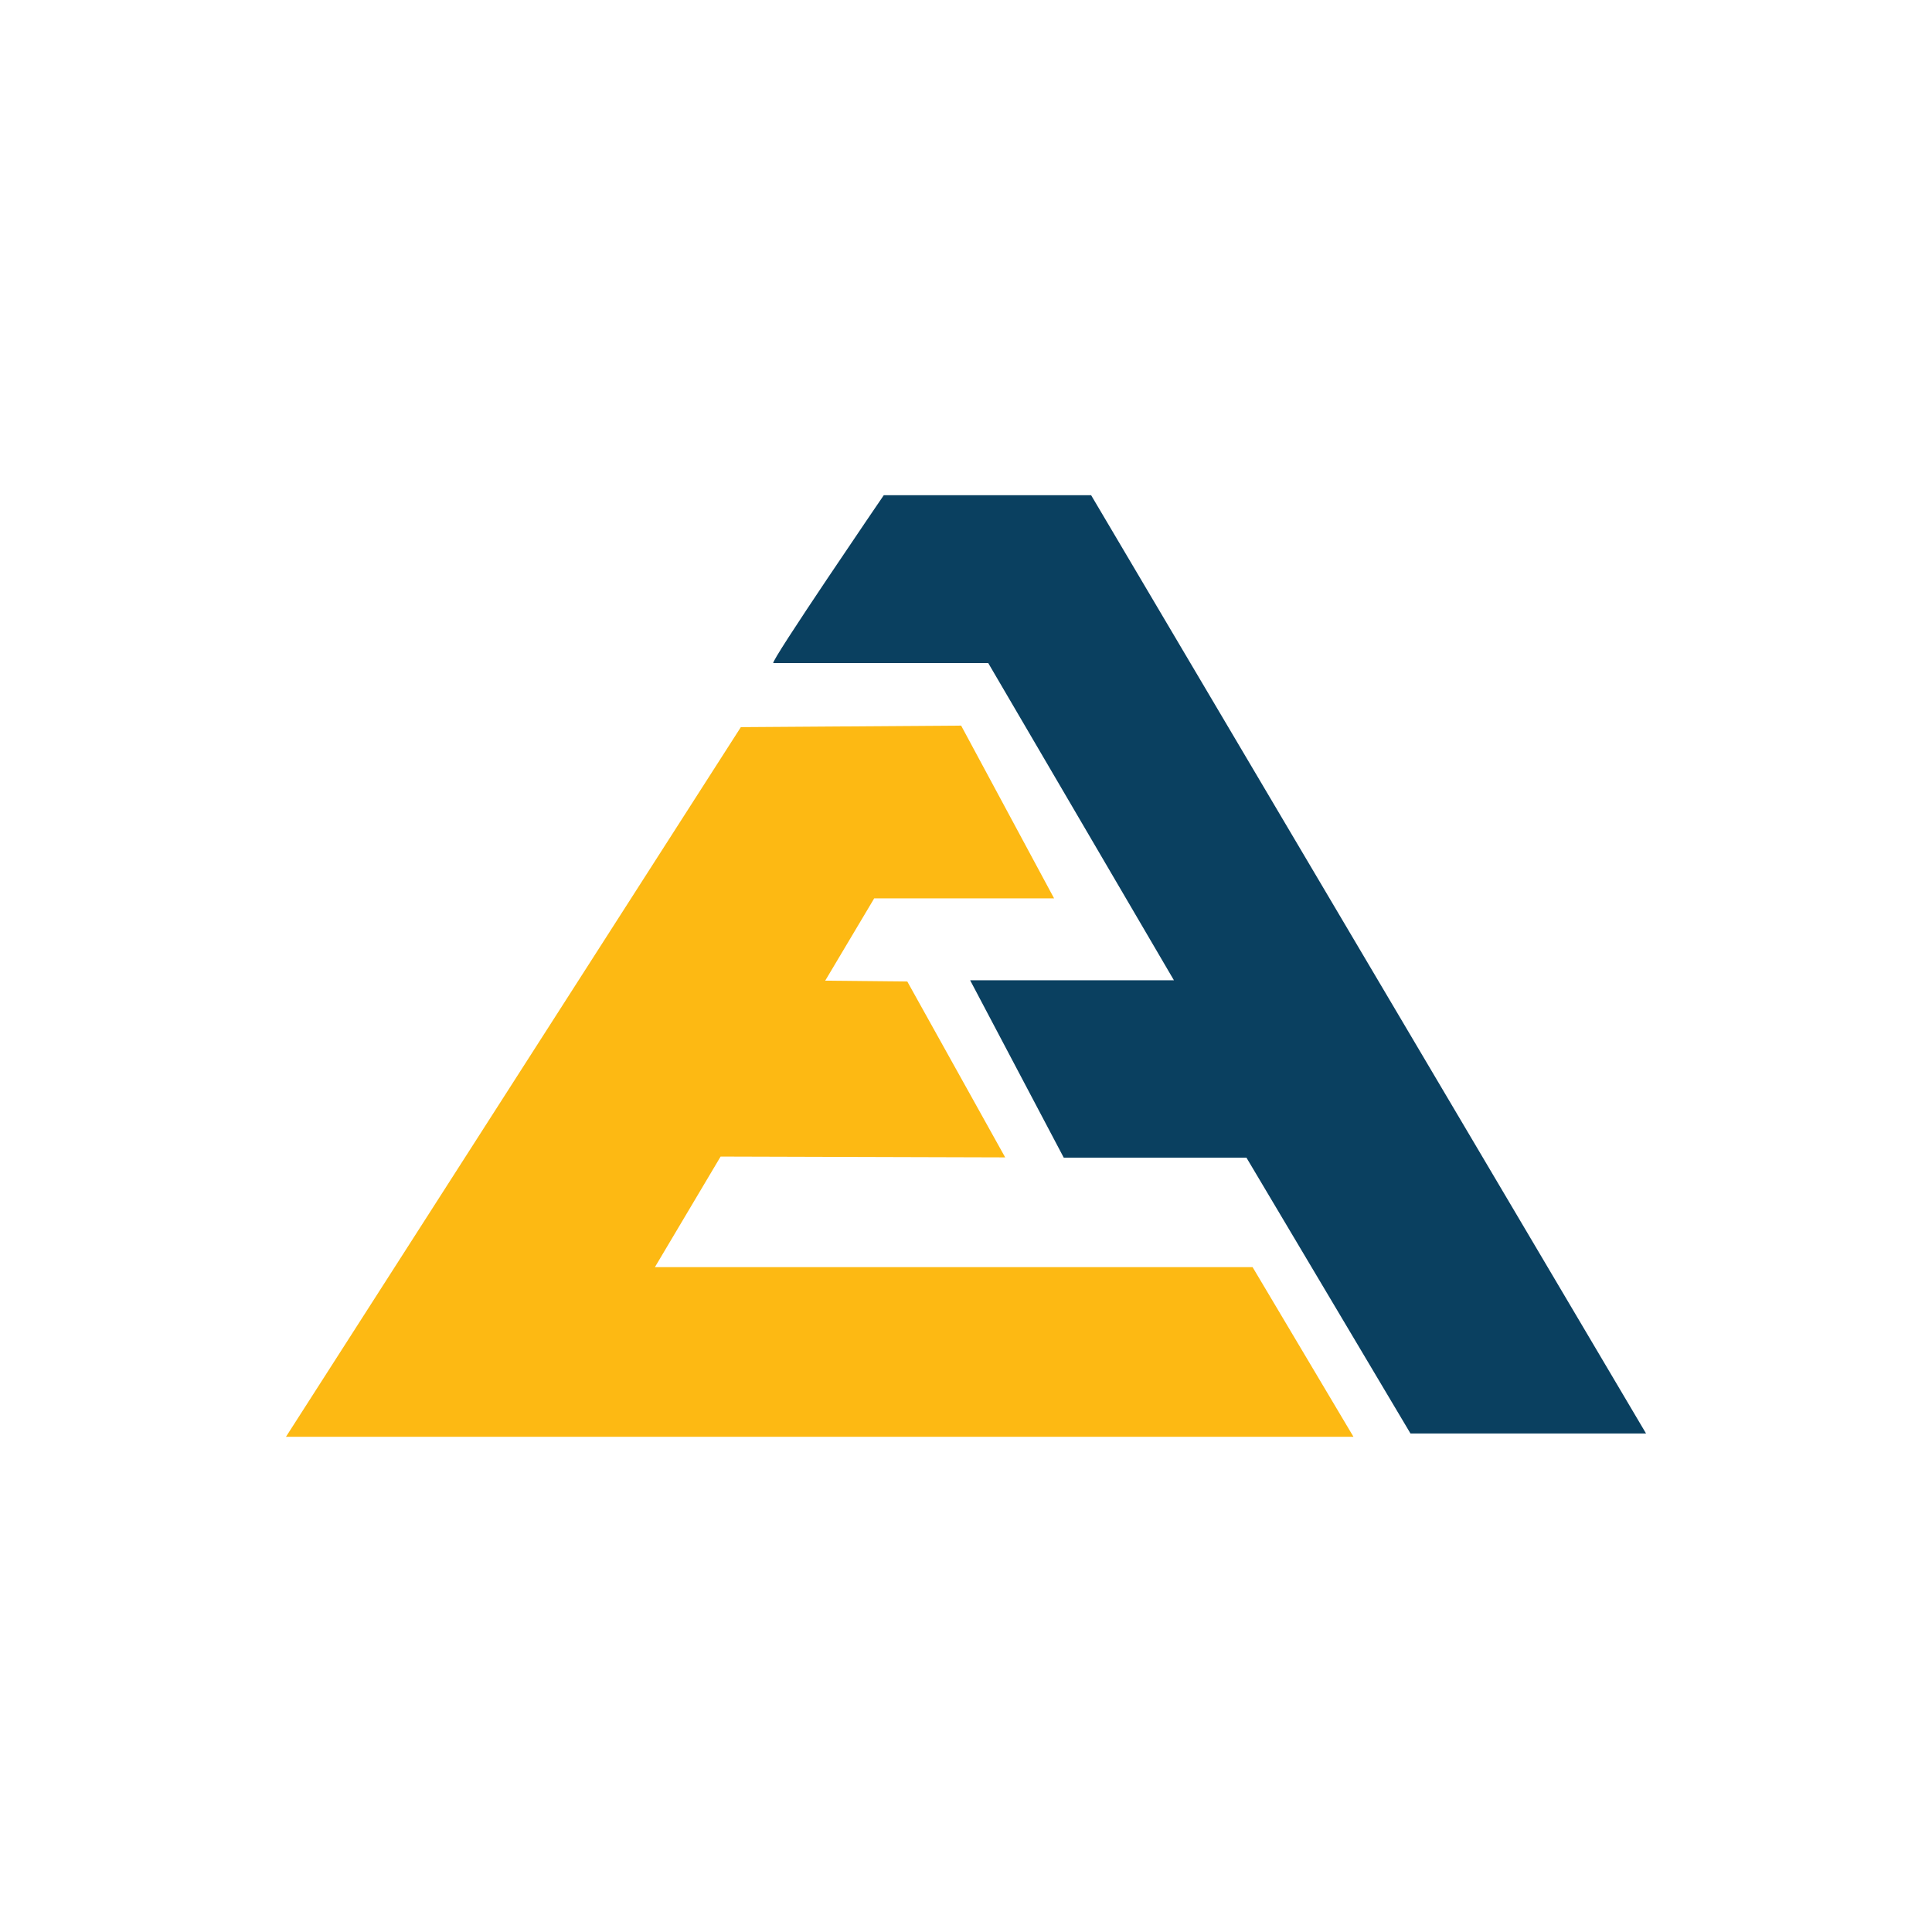 <svg width="2048" height="2048" viewBox="0 0 2048 2048" fill="none" xmlns="http://www.w3.org/2000/svg">
<rect width="2048" height="2048" fill="white"/>
<path fill-rule="evenodd" clip-rule="evenodd" d="M785.323 770.802L1018.86 769.188L1117.36 952.265H926.716L874.751 1039.55L961.763 1040.43L1065.54 1226.88L763.872 1226L694.232 1343.21H1327.79L1434.74 1523.06H303.134L785.323 770.802Z" fill="#FDB913"/>
<path fill-rule="evenodd" clip-rule="evenodd" d="M819.765 702.881H1047.57L1244.4 1039.11H1028.38L1127.63 1227.17H1321.29L1495.16 1519.54H1744.87L1156.63 524.939H936.837C936.837 524.939 815.384 702.881 819.765 702.881Z" fill="#0A4060"/>
</svg>
